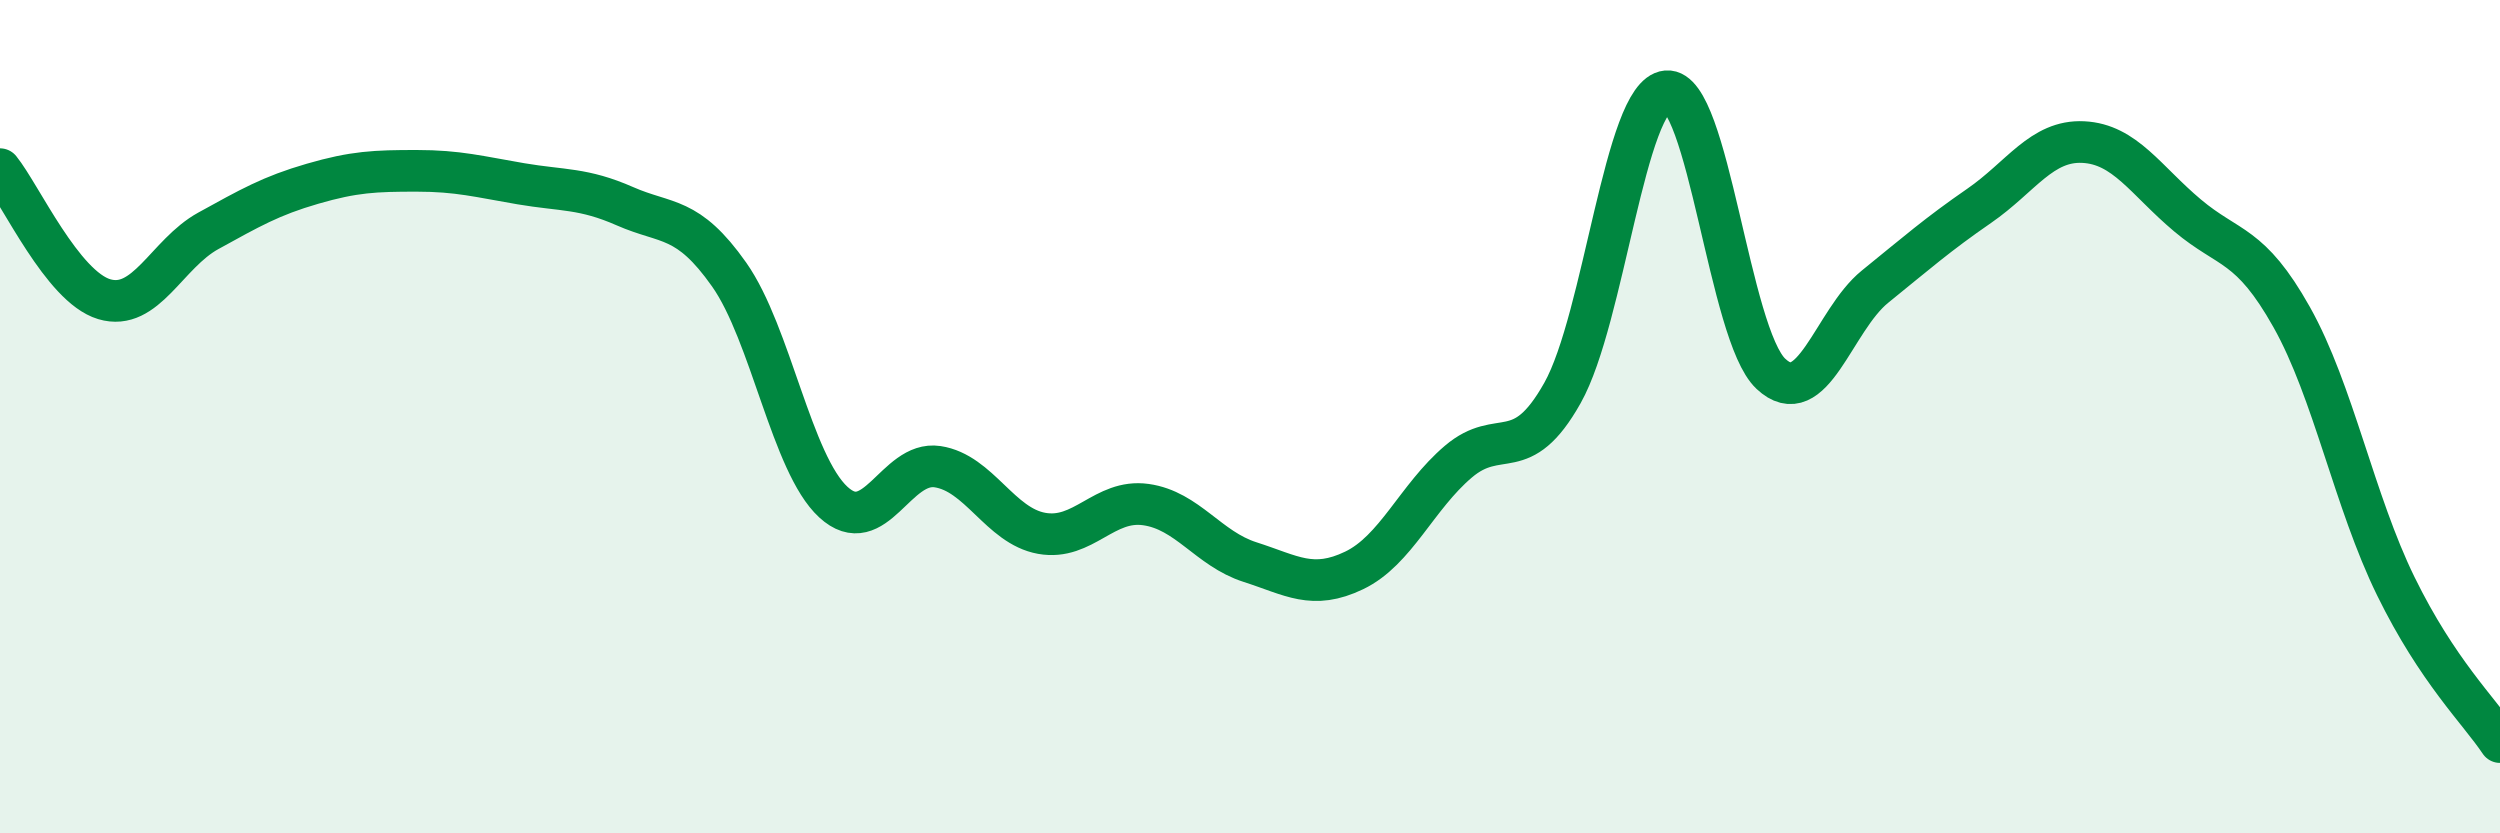 
    <svg width="60" height="20" viewBox="0 0 60 20" xmlns="http://www.w3.org/2000/svg">
      <path
        d="M 0,4.06 C 0.5,4.68 1.5,6.88 2.5,7.18 C 3.5,7.48 4,6.09 5,5.54 C 6,4.99 6.5,4.7 7.5,4.41 C 8.5,4.12 9,4.1 10,4.1 C 11,4.1 11.5,4.24 12.5,4.41 C 13.5,4.58 14,4.51 15,4.95 C 16,5.39 16.5,5.17 17.5,6.59 C 18.5,8.01 19,11.13 20,12.05 C 21,12.97 21.5,11.05 22.5,11.2 C 23.5,11.35 24,12.62 25,12.8 C 26,12.98 26.5,11.97 27.5,12.11 C 28.5,12.25 29,13.17 30,13.49 C 31,13.81 31.5,14.17 32.5,13.69 C 33.5,13.21 34,11.93 35,11.08 C 36,10.23 36.5,11.21 37.5,9.43 C 38.5,7.65 39,2.28 40,2.19 C 41,2.1 41.5,8.03 42.5,8.97 C 43.5,9.91 44,7.69 45,6.88 C 46,6.07 46.5,5.63 47.5,4.94 C 48.5,4.25 49,3.36 50,3.41 C 51,3.46 51.5,4.33 52.5,5.17 C 53.5,6.01 54,5.83 55,7.61 C 56,9.39 56.5,12.03 57.5,14.07 C 58.5,16.11 59.5,17.06 60,17.81L60 20L0 20Z"
        fill="#008740"
        opacity="0.1"
        stroke-linecap="round"
        stroke-linejoin="round"
      />
      <path
        d="M 0,4.06 C 0.5,4.68 1.5,6.88 2.5,7.18 C 3.5,7.48 4,6.09 5,5.54 C 6,4.99 6.5,4.7 7.5,4.41 C 8.5,4.12 9,4.1 10,4.1 C 11,4.1 11.5,4.24 12.5,4.41 C 13.5,4.58 14,4.51 15,4.95 C 16,5.39 16.5,5.17 17.5,6.59 C 18.5,8.01 19,11.13 20,12.05 C 21,12.97 21.5,11.05 22.5,11.2 C 23.5,11.35 24,12.62 25,12.8 C 26,12.98 26.5,11.97 27.5,12.11 C 28.5,12.25 29,13.17 30,13.49 C 31,13.81 31.5,14.17 32.5,13.69 C 33.5,13.21 34,11.93 35,11.08 C 36,10.23 36.5,11.21 37.5,9.43 C 38.5,7.65 39,2.28 40,2.19 C 41,2.1 41.5,8.03 42.5,8.97 C 43.5,9.91 44,7.69 45,6.88 C 46,6.07 46.5,5.63 47.5,4.94 C 48.5,4.25 49,3.36 50,3.41 C 51,3.46 51.5,4.33 52.5,5.17 C 53.5,6.01 54,5.83 55,7.61 C 56,9.39 56.5,12.03 57.5,14.07 C 58.5,16.11 59.5,17.06 60,17.81"
        stroke="#008740"
        stroke-width="1"
        fill="none"
        stroke-linecap="round"
        stroke-linejoin="round"
      />
    </svg>
  